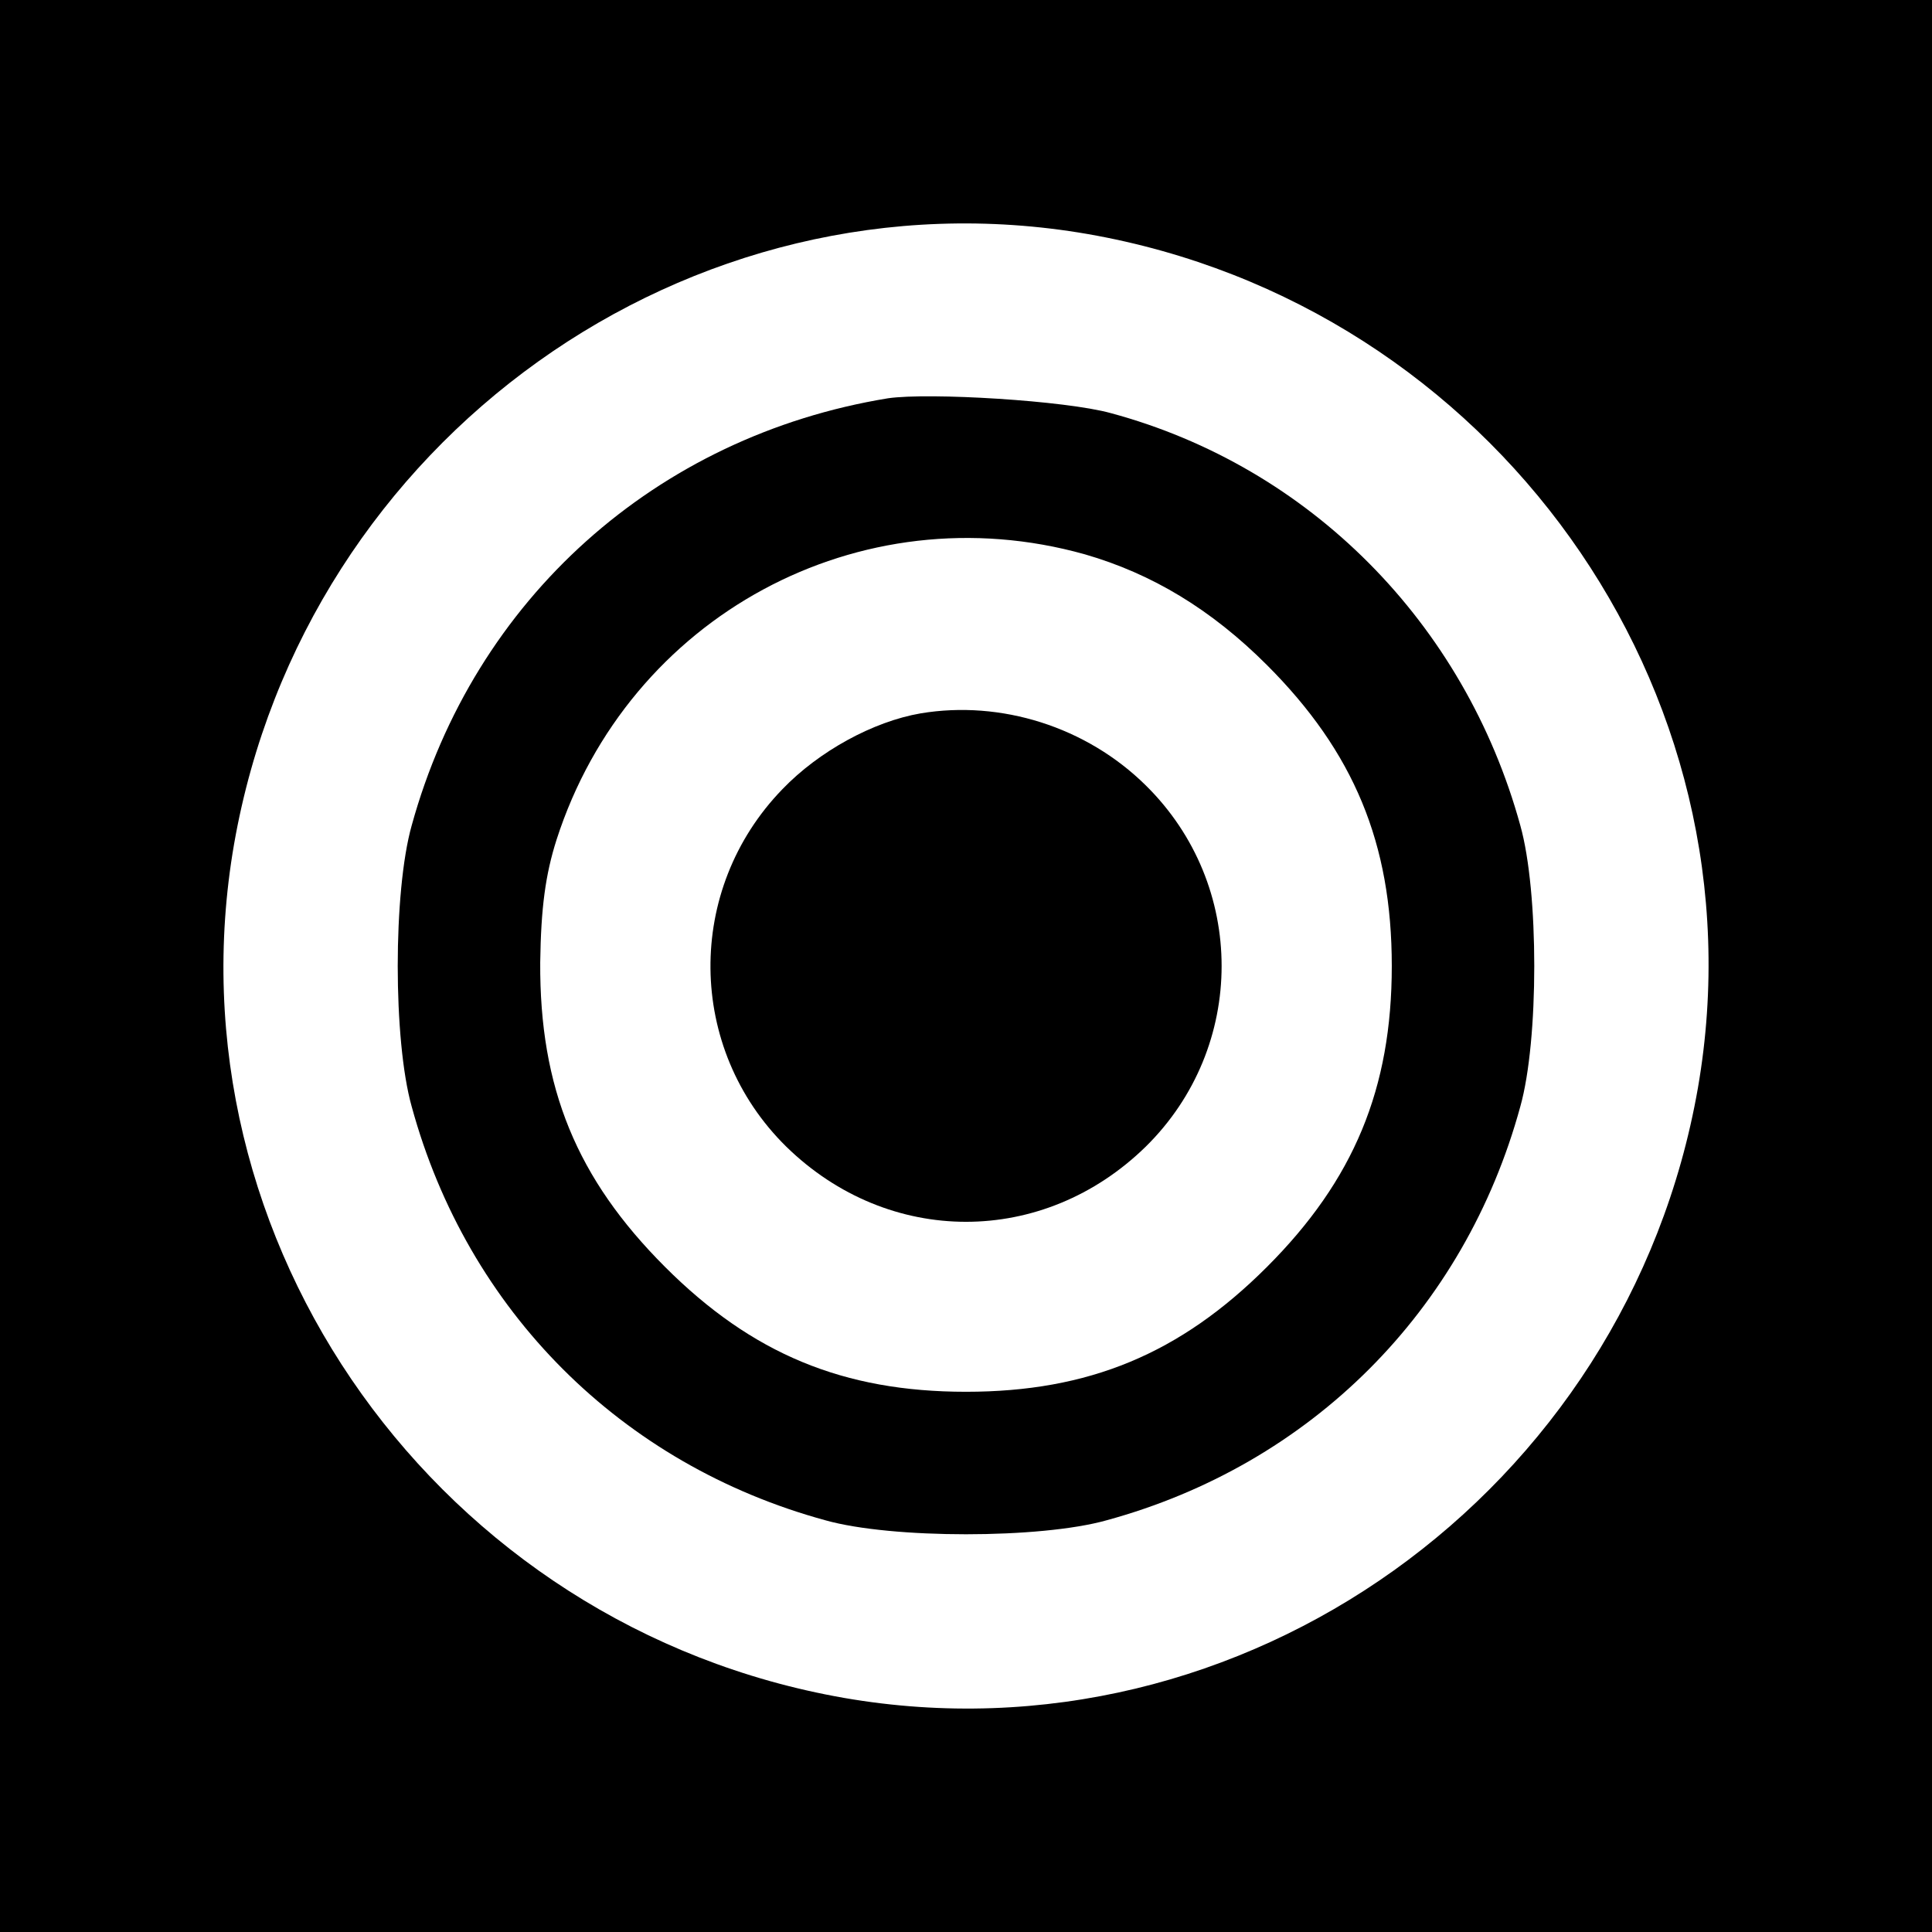 <svg version="1.0" xmlns="http://www.w3.org/2000/svg" width="346.667" height="346.667" viewBox="0 0 260 260"><path d="M0 130v130h260V0H0v130zm146.4-98.5c54.4 9.5 91.4 61.3 82.1 114.9-9.5 54.4-61.3 91.4-114.9 82.1-54.4-9.5-91.4-61.3-82.1-114.9C41 59.2 92.8 22.2 146.4 31.5z"/><path d="M119.5 53.6c-31.2 5.1-55.7 27-64.1 57.5-2.5 8.9-2.5 28.9 0 37.8 7.5 27.5 28.2 48.2 55.7 55.7 8.9 2.5 28.9 2.5 37.8 0 27.5-7.5 48.2-28.2 55.7-55.7 2.5-8.9 2.5-28.9 0-37.8-7.5-27.3-28.4-48.3-55.1-55.5-6.1-1.7-24.5-2.8-30-2zm26.5 21c9 2.6 17 7.4 24.5 14.9 11.7 11.7 16.8 24 16.8 40.5s-5.1 28.8-16.8 40.5c-11.7 11.7-24 16.8-40.5 16.8s-28.8-5.1-40.5-16.8c-11.9-11.9-16.9-24.1-16.8-41 .1-7.3.7-11.8 2.2-16.5 9.7-30.1 40.8-46.9 71.1-38.4z"/><path d="M123.9 96c-6.4 1.1-13.7 5.1-18.6 10.2-13.1 13.5-12.9 34.9.5 48.1 13.8 13.5 34.6 13.5 48.4 0 13.6-13.4 13.6-35.2 0-48.6-8-7.9-19.5-11.5-30.3-9.7z"/></svg>